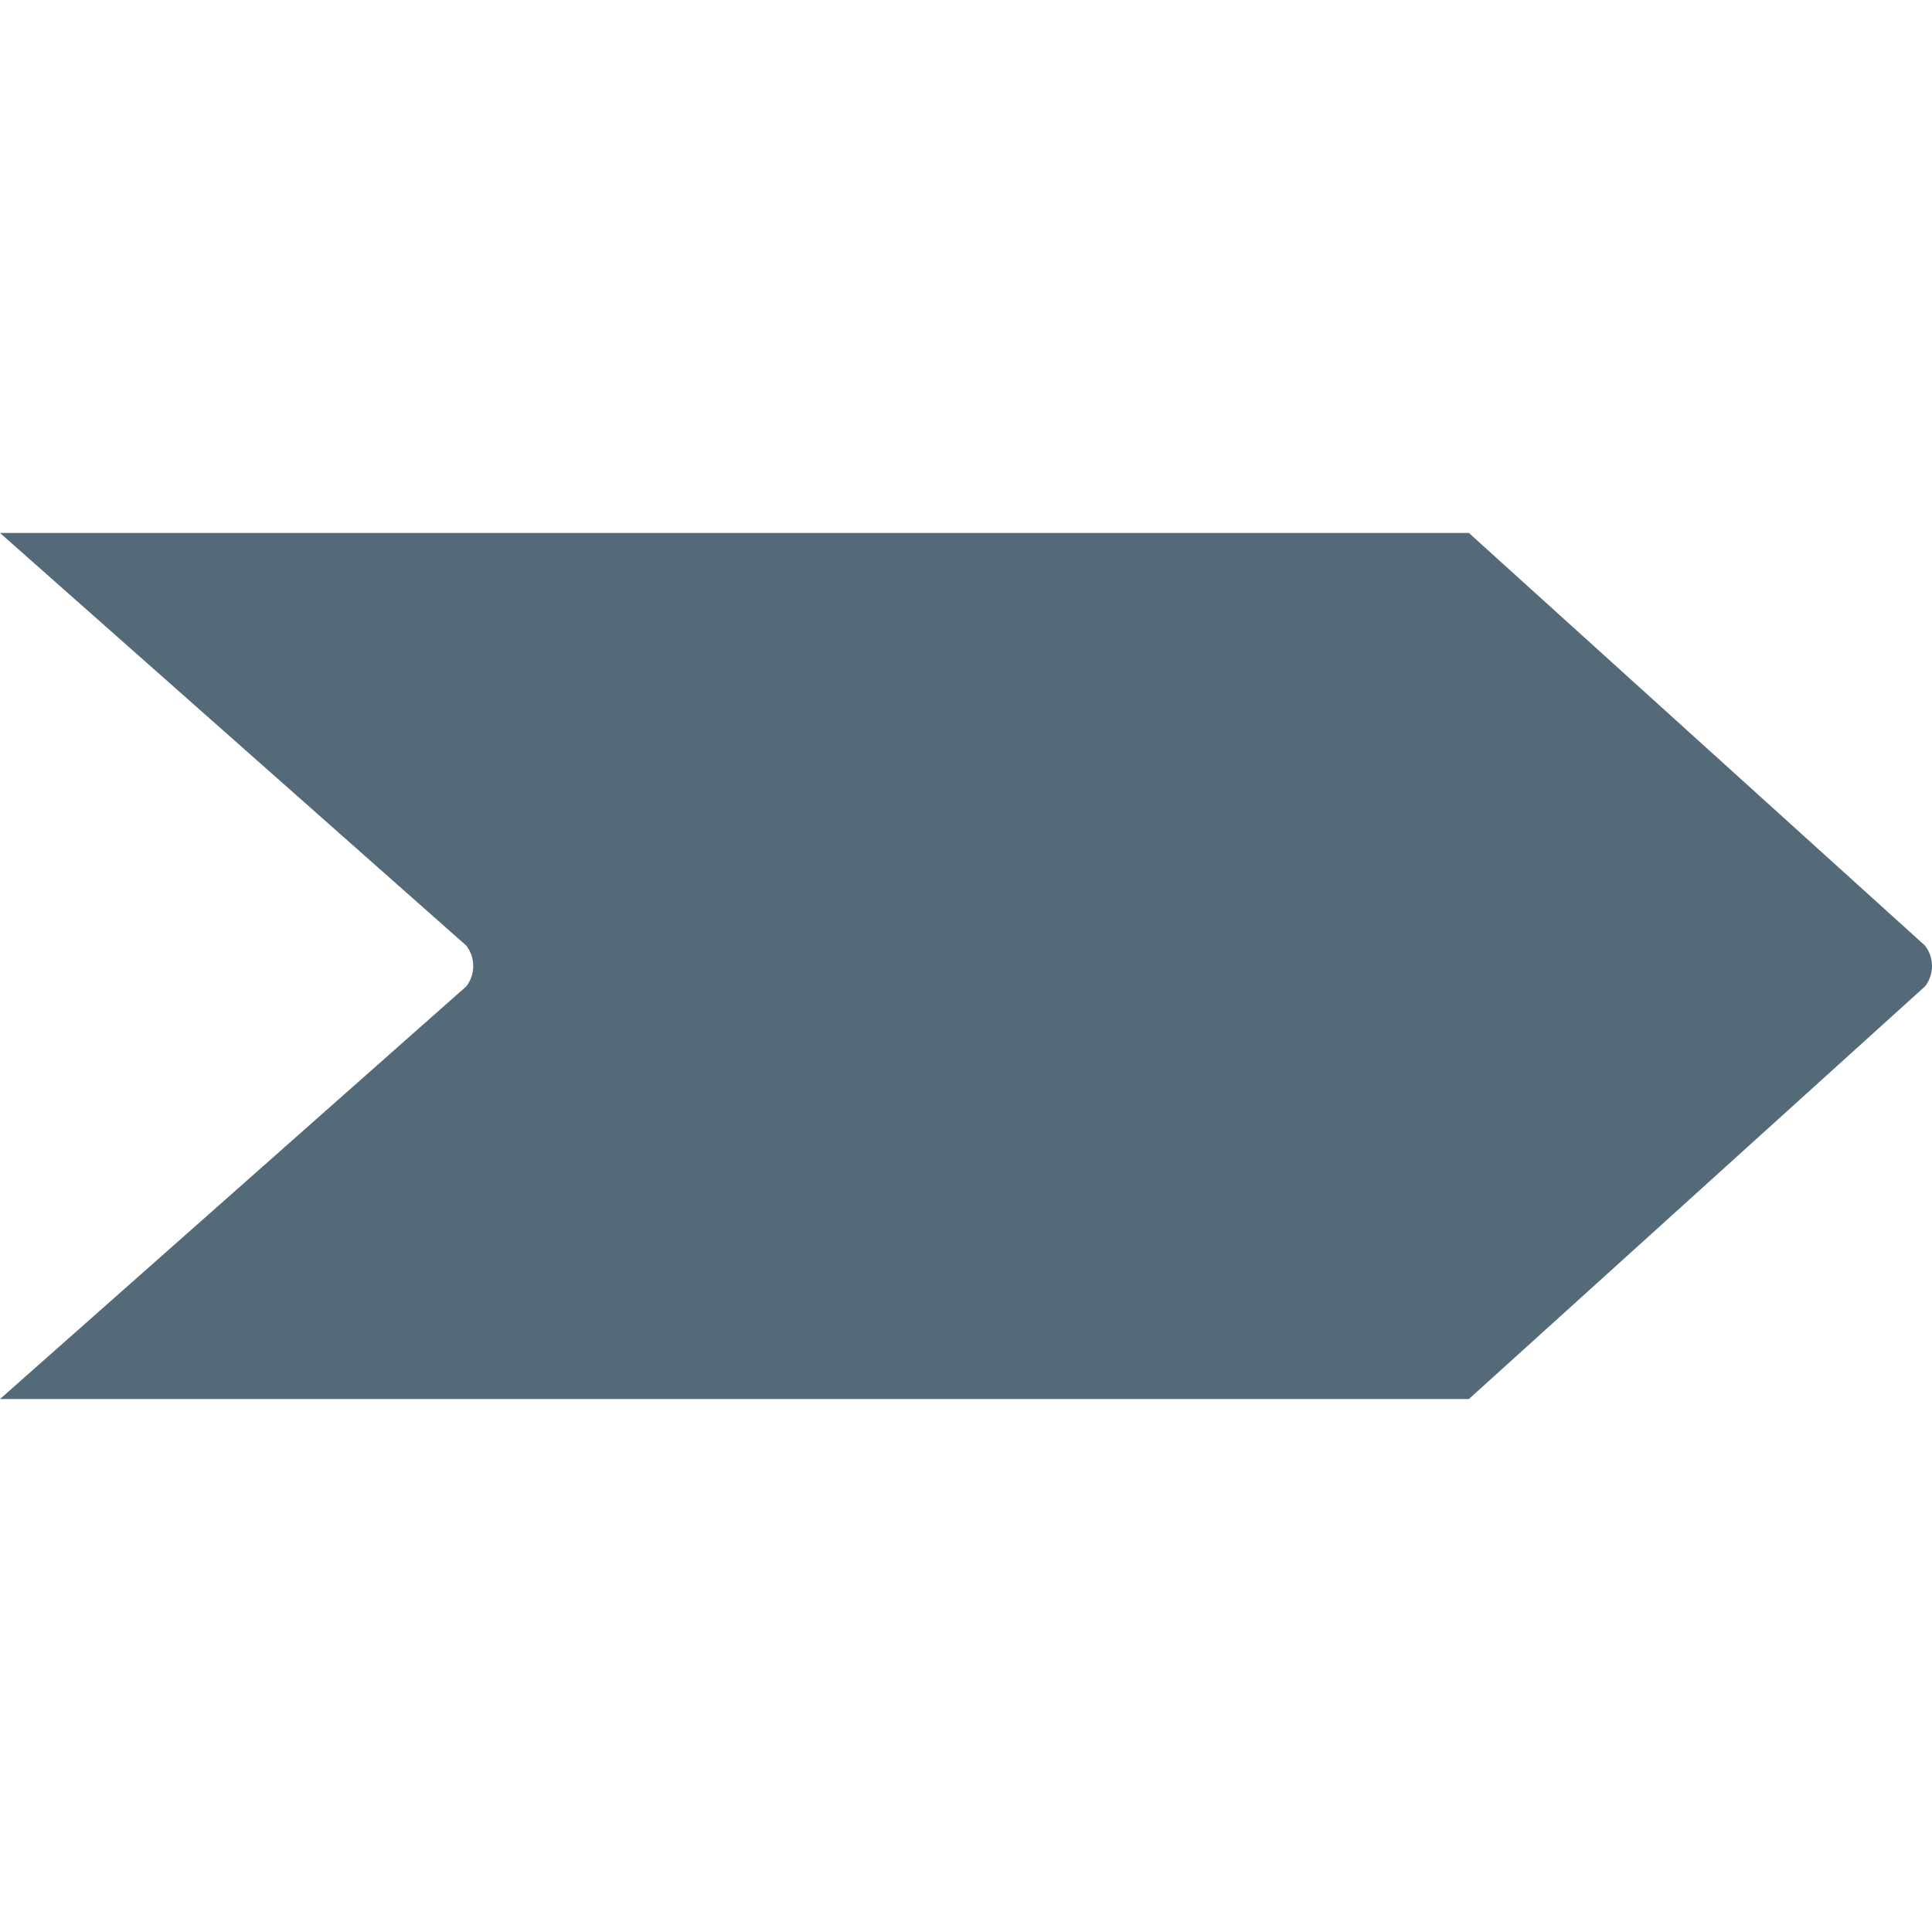 <?xml version="1.0" encoding="iso-8859-1"?>
<!-- Uploaded to: SVG Repo, www.svgrepo.com, Generator: SVG Repo Mixer Tools -->
<svg height="800px" width="800px" version="1.1" id="Layer_1" xmlns="http://www.w3.org/2000/svg" xmlns:xlink="http://www.w3.org/1999/xlink" 
	 viewBox="0 0 511.998 511.998" xml:space="preserve">
<g>
	<path style="fill:#546A79;" d="M389.27,370.758H0l123.586-109.374c2.436-3.178,2.436-7.592,0-10.77L0,141.24h389.27
		l120.894,109.374c2.445,3.178,2.445,7.592,0,10.77L389.27,370.758z"/>
</g>
</svg>